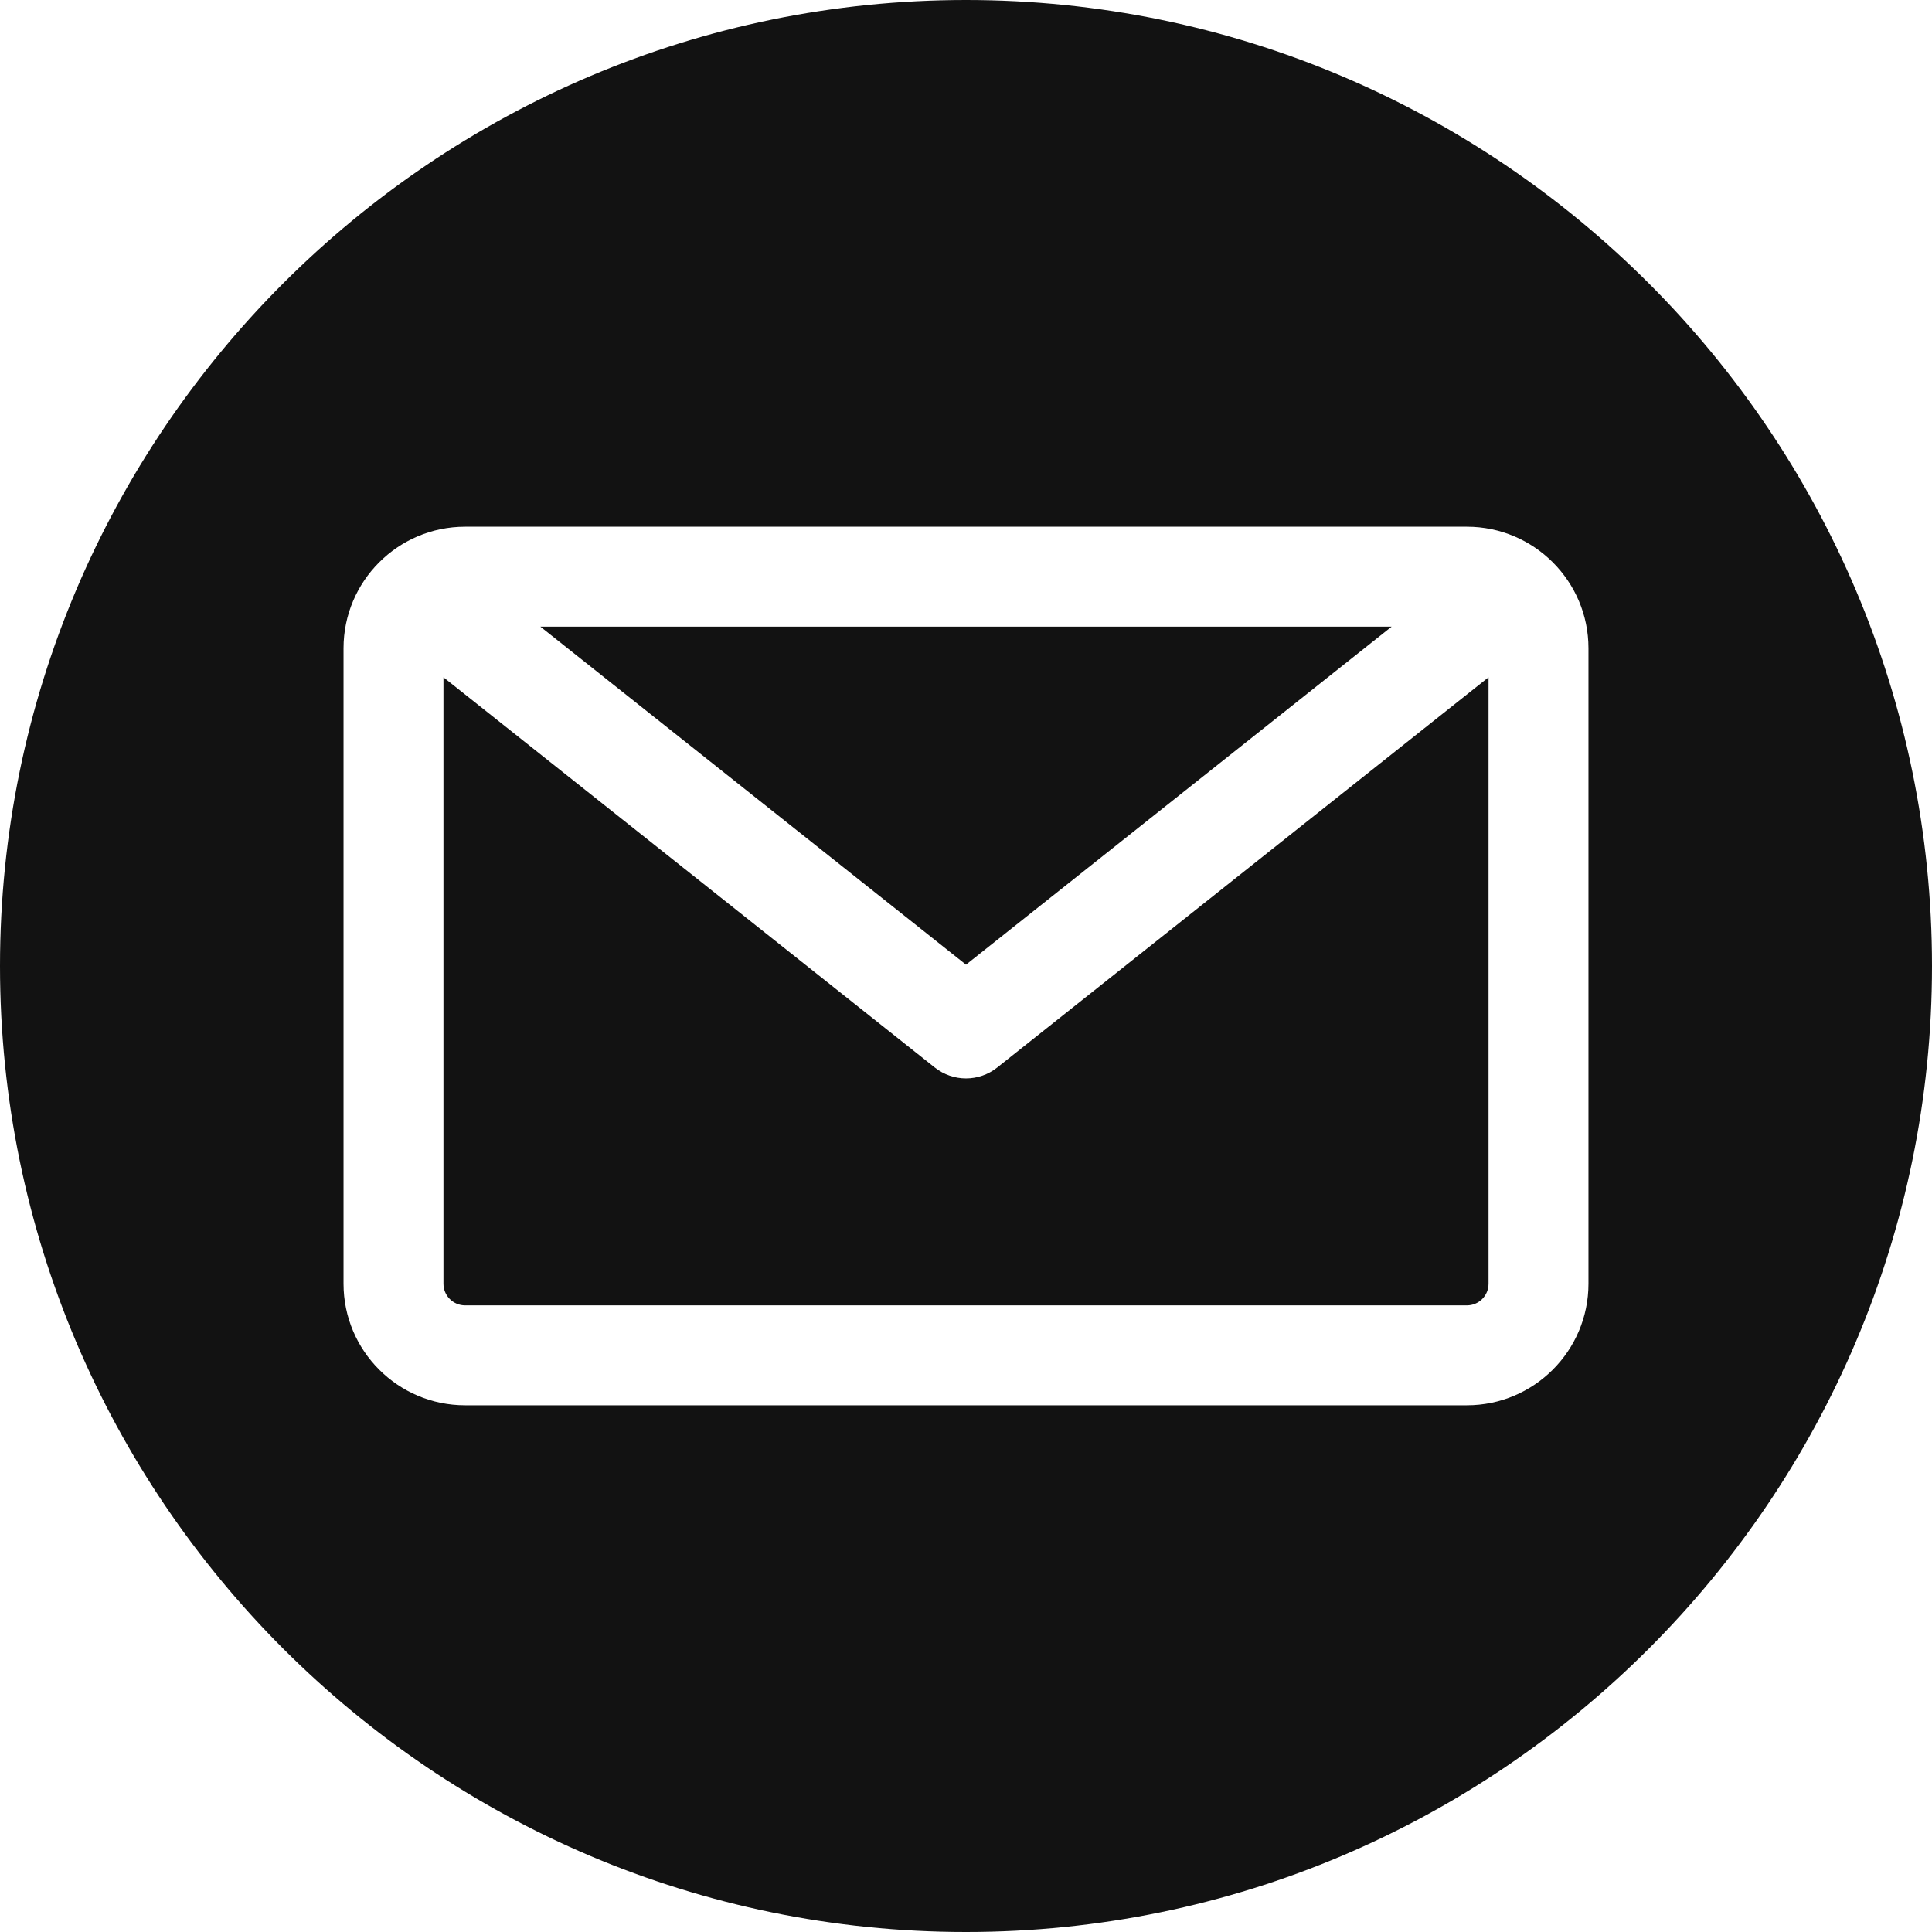 <?xml version="1.0" encoding="UTF-8"?> <svg xmlns="http://www.w3.org/2000/svg" width="32" height="32" viewBox="0 0 32 32" fill="none"><g clip-path="url(#clip0_173_12)"><path fill-rule="evenodd" clip-rule="evenodd" d="M16 32C7.178 32 0 24.822 0 16C0 7.178 7.178 0 16 0C24.822 0 32 7.178 32 16C32 24.822 24.822 32 16 32ZM24.297 21.621C24.495 21.621 24.655 21.46 24.655 21.263V11.218L16.515 17.683C16.364 17.802 16.182 17.862 16 17.862C15.818 17.862 15.636 17.802 15.485 17.683L7.345 11.218V21.263C7.345 21.46 7.505 21.621 7.703 21.621H24.297ZM23.05 10.379L16 15.978L8.95 10.379H23.05ZM26.31 10.737V21.263C26.31 22.373 25.407 23.276 24.297 23.276H7.703C6.593 23.276 5.69 22.373 5.69 21.263V10.737C5.69 9.627 6.593 8.724 7.703 8.724H24.297C25.407 8.724 26.31 9.627 26.31 10.737Z" fill="#121212"></path></g><defs><clipPath id="clip0_173_12"><rect width="32" height="32" fill="white"></rect></clipPath></defs></svg> 